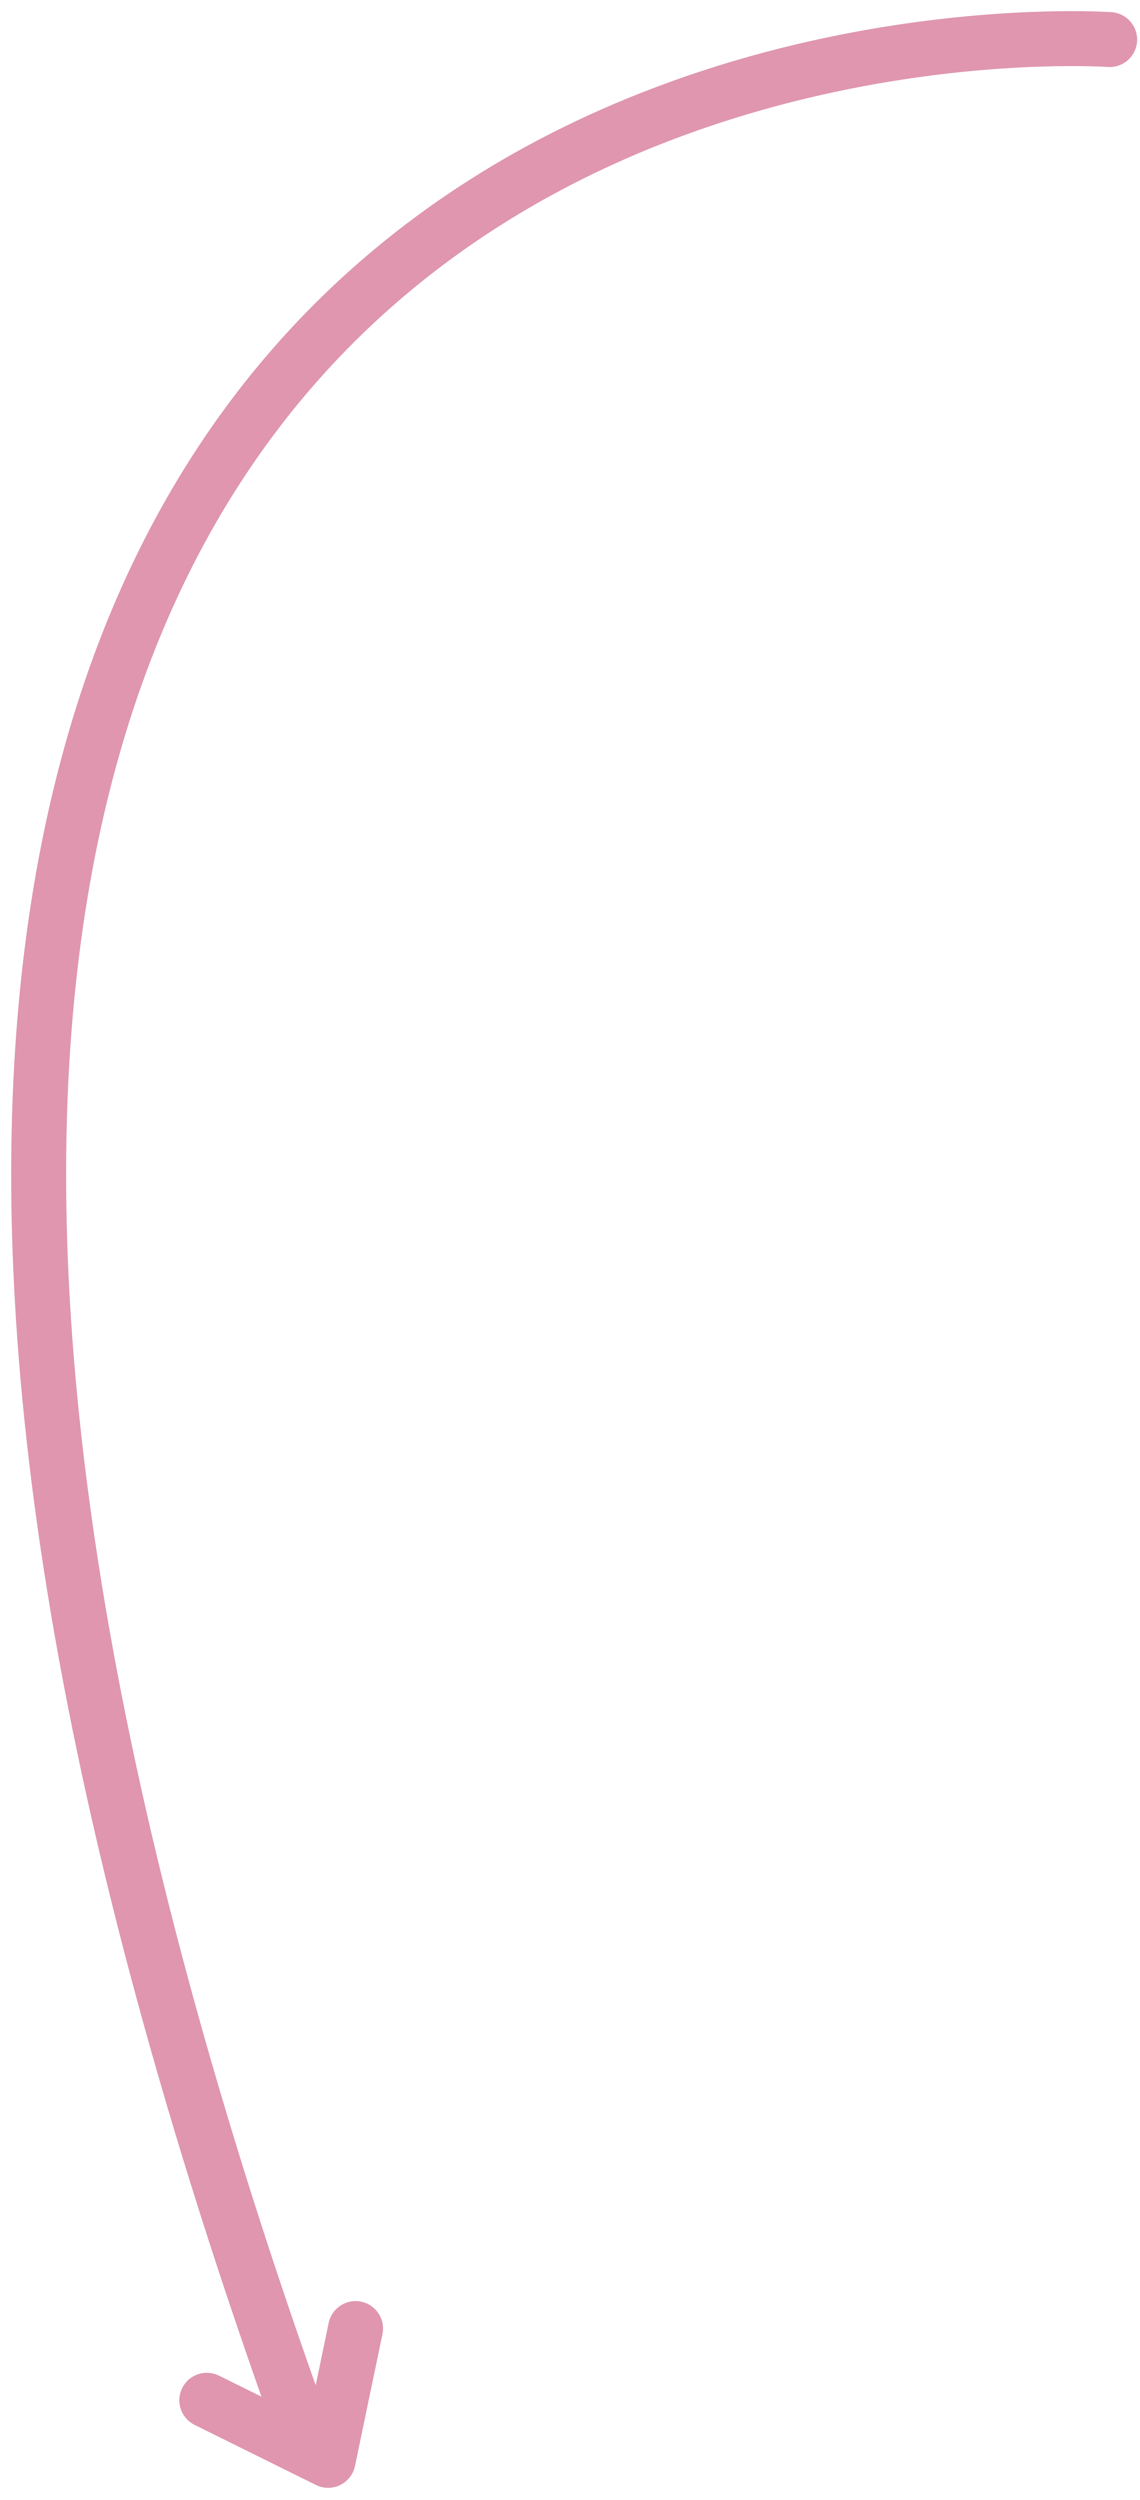 <svg fill="none" height="182" viewBox="0 0 83 182" width="83" xmlns="http://www.w3.org/2000/svg"><g stroke="#df96ae" stroke-linecap="round" stroke-linejoin="round" stroke-width="4"><path d="m80.791 2.882s-123.721-8.91-59.48 172.038"/><path d="m15.056 174.742 8.832 4.374 1.999-9.595"/></g></svg>